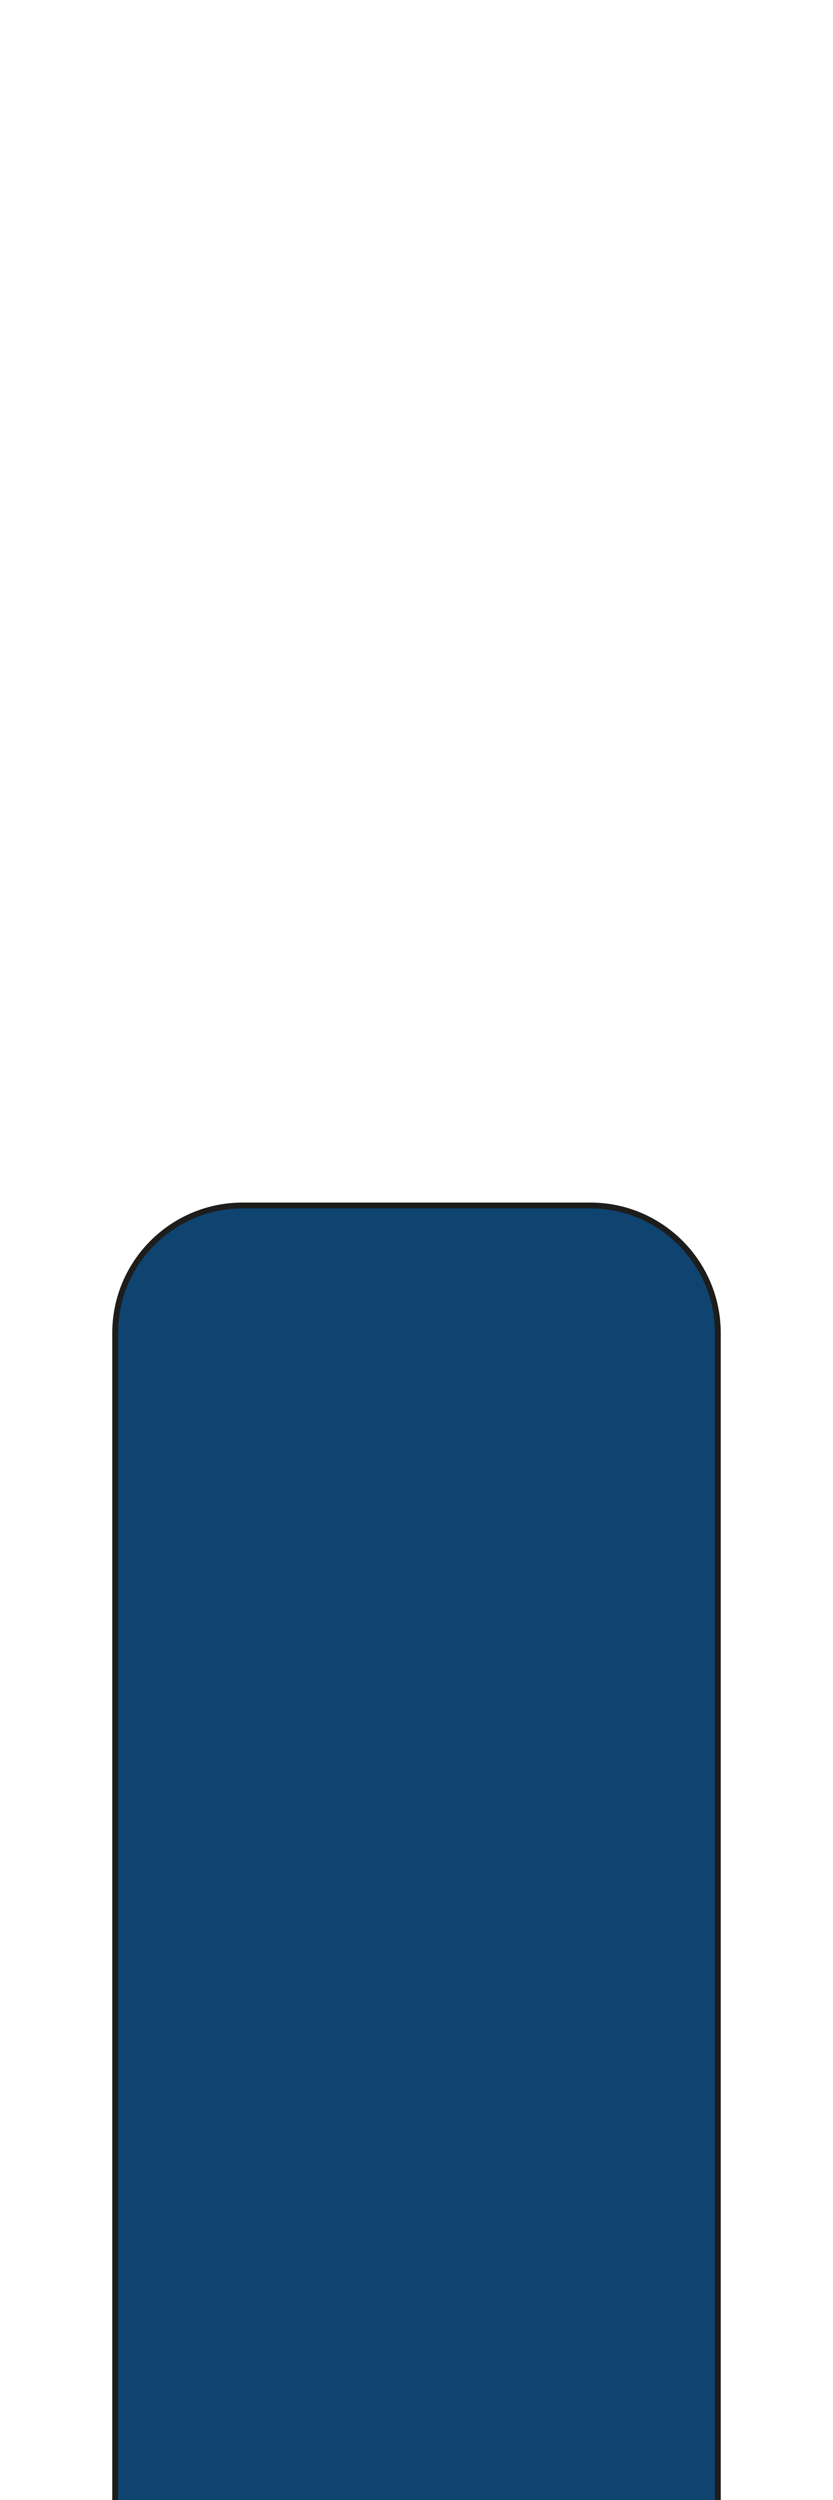 <?xml version="1.0" encoding="UTF-8"?>
<svg id="Laag_1" xmlns="http://www.w3.org/2000/svg" viewBox="0 0 141.732 425.197">
  <defs>
    <style>
      .cls-1 {
        fill: #0f4471;
        stroke: #1d1d1b;
        stroke-miterlimit: 10;
      }
    </style>
  </defs>
  <path class="cls-1" d="M41.288,205.028h59.157c11.97,0,21.688,9.718,21.688,21.688v205.084H19.6v-205.084c0-11.97,9.718-21.688,21.688-21.688Z"/>
</svg>
